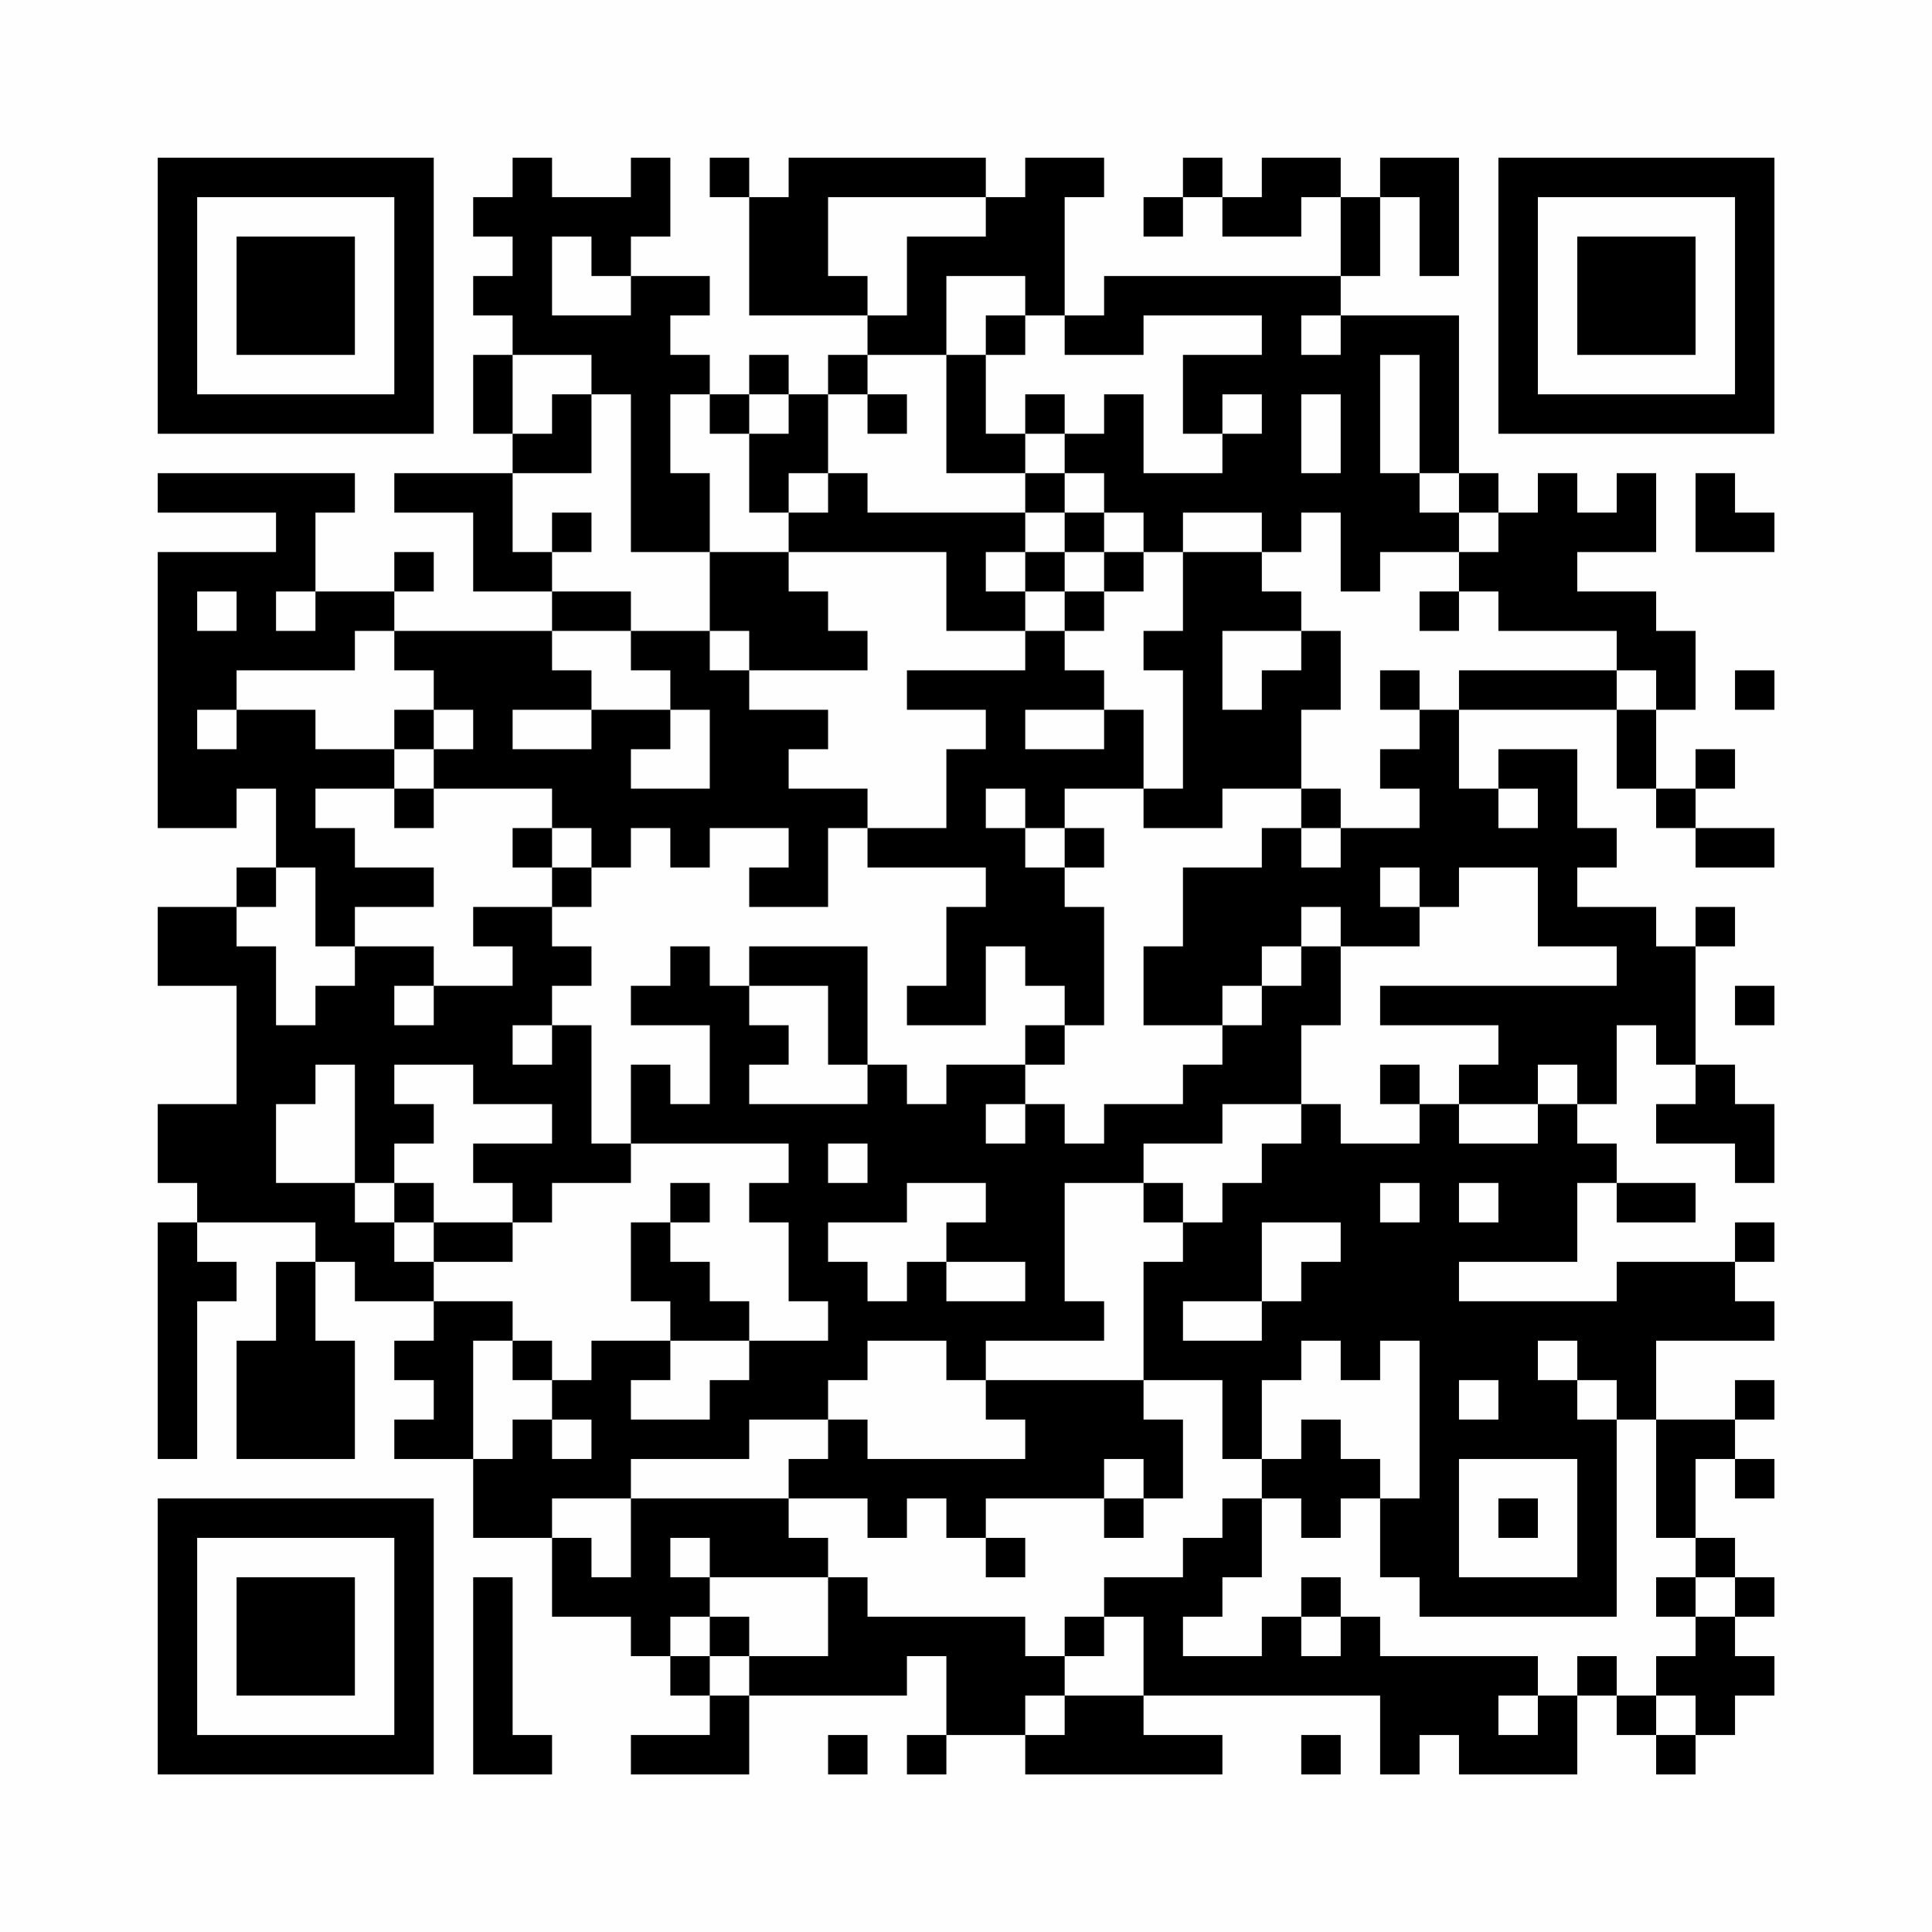 <?xml version="1.0" encoding="UTF-8"?>
<svg xmlns="http://www.w3.org/2000/svg" version="1.1" width="200" height="200" viewBox="0 0 200 200"><rect x="0" y="0" width="200" height="200" fill="#fefefe"/><g transform="scale(4.082)"><g transform="translate(4,4)"><path fill-rule="evenodd" d="M9 0L9 1L8 1L8 2L9 2L9 3L8 3L8 4L9 4L9 5L8 5L8 7L9 7L9 8L6 8L6 9L8 9L8 11L10 11L10 12L6 12L6 11L7 11L7 10L6 10L6 11L4 11L4 9L5 9L5 8L0 8L0 9L3 9L3 10L0 10L0 17L2 17L2 16L3 16L3 18L2 18L2 19L0 19L0 21L2 21L2 24L0 24L0 26L1 26L1 27L0 27L0 33L1 33L1 29L2 29L2 28L1 28L1 27L4 27L4 28L3 28L3 30L2 30L2 33L5 33L5 30L4 30L4 28L5 28L5 29L7 29L7 30L6 30L6 31L7 31L7 32L6 32L6 33L8 33L8 35L10 35L10 37L12 37L12 38L13 38L13 39L14 39L14 40L12 40L12 41L15 41L15 39L19 39L19 38L20 38L20 40L19 40L19 41L20 41L20 40L22 40L22 41L27 41L27 40L25 40L25 39L31 39L31 41L32 41L32 40L33 40L33 41L36 41L36 39L37 39L37 40L38 40L38 41L39 41L39 40L40 40L40 39L41 39L41 38L40 38L40 37L41 37L41 36L40 36L40 35L39 35L39 33L40 33L40 34L41 34L41 33L40 33L40 32L41 32L41 31L40 31L40 32L38 32L38 30L41 30L41 29L40 29L40 28L41 28L41 27L40 27L40 28L37 28L37 29L33 29L33 28L36 28L36 26L37 26L37 27L39 27L39 26L37 26L37 25L36 25L36 24L37 24L37 22L38 22L38 23L39 23L39 24L38 24L38 25L40 25L40 26L41 26L41 24L40 24L40 23L39 23L39 20L40 20L40 19L39 19L39 20L38 20L38 19L36 19L36 18L37 18L37 17L36 17L36 15L34 15L34 16L33 16L33 14L37 14L37 16L38 16L38 17L39 17L39 18L41 18L41 17L39 17L39 16L40 16L40 15L39 15L39 16L38 16L38 14L39 14L39 12L38 12L38 11L36 11L36 10L38 10L38 8L37 8L37 9L36 9L36 8L35 8L35 9L34 9L34 8L33 8L33 4L30 4L30 3L31 3L31 1L32 1L32 3L33 3L33 0L31 0L31 1L30 1L30 0L28 0L28 1L27 1L27 0L26 0L26 1L25 1L25 2L26 2L26 1L27 1L27 2L29 2L29 1L30 1L30 3L24 3L24 4L23 4L23 1L24 1L24 0L22 0L22 1L21 1L21 0L16 0L16 1L15 1L15 0L14 0L14 1L15 1L15 4L18 4L18 5L17 5L17 6L16 6L16 5L15 5L15 6L14 6L14 5L13 5L13 4L14 4L14 3L12 3L12 2L13 2L13 0L12 0L12 1L10 1L10 0ZM17 1L17 3L18 3L18 4L19 4L19 2L21 2L21 1ZM10 2L10 4L12 4L12 3L11 3L11 2ZM20 3L20 5L18 5L18 6L17 6L17 8L16 8L16 9L15 9L15 7L16 7L16 6L15 6L15 7L14 7L14 6L13 6L13 8L14 8L14 10L12 10L12 6L11 6L11 5L9 5L9 7L10 7L10 6L11 6L11 8L9 8L9 10L10 10L10 11L12 11L12 12L10 12L10 13L11 13L11 14L9 14L9 15L11 15L11 14L13 14L13 15L12 15L12 16L14 16L14 14L13 14L13 13L12 13L12 12L14 12L14 13L15 13L15 14L17 14L17 15L16 15L16 16L18 16L18 17L17 17L17 19L15 19L15 18L16 18L16 17L14 17L14 18L13 18L13 17L12 17L12 18L11 18L11 17L10 17L10 16L7 16L7 15L8 15L8 14L7 14L7 13L6 13L6 12L5 12L5 13L2 13L2 14L1 14L1 15L2 15L2 14L4 14L4 15L6 15L6 16L4 16L4 17L5 17L5 18L7 18L7 19L5 19L5 20L4 20L4 18L3 18L3 19L2 19L2 20L3 20L3 22L4 22L4 21L5 21L5 20L7 20L7 21L6 21L6 22L7 22L7 21L9 21L9 20L8 20L8 19L10 19L10 20L11 20L11 21L10 21L10 22L9 22L9 23L10 23L10 22L11 22L11 25L12 25L12 26L10 26L10 27L9 27L9 26L8 26L8 25L10 25L10 24L8 24L8 23L6 23L6 24L7 24L7 25L6 25L6 26L5 26L5 23L4 23L4 24L3 24L3 26L5 26L5 27L6 27L6 28L7 28L7 29L9 29L9 30L8 30L8 33L9 33L9 32L10 32L10 33L11 33L11 32L10 32L10 31L11 31L11 30L13 30L13 31L12 31L12 32L14 32L14 31L15 31L15 30L17 30L17 29L16 29L16 27L15 27L15 26L16 26L16 25L12 25L12 23L13 23L13 24L14 24L14 22L12 22L12 21L13 21L13 20L14 20L14 21L15 21L15 22L16 22L16 23L15 23L15 24L18 24L18 23L19 23L19 24L20 24L20 23L22 23L22 24L21 24L21 25L22 25L22 24L23 24L23 25L24 25L24 24L26 24L26 23L27 23L27 22L28 22L28 21L29 21L29 20L30 20L30 22L29 22L29 24L27 24L27 25L25 25L25 26L23 26L23 29L24 29L24 30L21 30L21 31L20 31L20 30L18 30L18 31L17 31L17 32L15 32L15 33L12 33L12 34L10 34L10 35L11 35L11 36L12 36L12 34L16 34L16 35L17 35L17 36L14 36L14 35L13 35L13 36L14 36L14 37L13 37L13 38L14 38L14 39L15 39L15 38L17 38L17 36L18 36L18 37L22 37L22 38L23 38L23 39L22 39L22 40L23 40L23 39L25 39L25 37L24 37L24 36L26 36L26 35L27 35L27 34L28 34L28 36L27 36L27 37L26 37L26 38L28 38L28 37L29 37L29 38L30 38L30 37L31 37L31 38L35 38L35 39L34 39L34 40L35 40L35 39L36 39L36 38L37 38L37 39L38 39L38 40L39 40L39 39L38 39L38 38L39 38L39 37L40 37L40 36L39 36L39 35L38 35L38 32L37 32L37 31L36 31L36 30L35 30L35 31L36 31L36 32L37 32L37 37L32 37L32 36L31 36L31 34L32 34L32 30L31 30L31 31L30 31L30 30L29 30L29 31L28 31L28 33L27 33L27 31L25 31L25 28L26 28L26 27L27 27L27 26L28 26L28 25L29 25L29 24L30 24L30 25L32 25L32 24L33 24L33 25L35 25L35 24L36 24L36 23L35 23L35 24L33 24L33 23L34 23L34 22L31 22L31 21L37 21L37 20L35 20L35 18L33 18L33 19L32 19L32 18L31 18L31 19L32 19L32 20L30 20L30 19L29 19L29 20L28 20L28 21L27 21L27 22L25 22L25 20L26 20L26 18L28 18L28 17L29 17L29 18L30 18L30 17L32 17L32 16L31 16L31 15L32 15L32 14L33 14L33 13L37 13L37 14L38 14L38 13L37 13L37 12L34 12L34 11L33 11L33 10L34 10L34 9L33 9L33 8L32 8L32 5L31 5L31 8L32 8L32 9L33 9L33 10L31 10L31 11L30 11L30 9L29 9L29 10L28 10L28 9L26 9L26 10L25 10L25 9L24 9L24 8L23 8L23 7L24 7L24 6L25 6L25 8L27 8L27 7L28 7L28 6L27 6L27 7L26 7L26 5L28 5L28 4L25 4L25 5L23 5L23 4L22 4L22 3ZM21 4L21 5L20 5L20 8L22 8L22 9L18 9L18 8L17 8L17 9L16 9L16 10L14 10L14 12L15 12L15 13L18 13L18 12L17 12L17 11L16 11L16 10L20 10L20 12L22 12L22 13L19 13L19 14L21 14L21 15L20 15L20 17L18 17L18 18L21 18L21 19L20 19L20 21L19 21L19 22L21 22L21 20L22 20L22 21L23 21L23 22L22 22L22 23L23 23L23 22L24 22L24 19L23 19L23 18L24 18L24 17L23 17L23 16L25 16L25 17L27 17L27 16L29 16L29 17L30 17L30 16L29 16L29 14L30 14L30 12L29 12L29 11L28 11L28 10L26 10L26 12L25 12L25 13L26 13L26 16L25 16L25 14L24 14L24 13L23 13L23 12L24 12L24 11L25 11L25 10L24 10L24 9L23 9L23 8L22 8L22 7L23 7L23 6L22 6L22 7L21 7L21 5L22 5L22 4ZM29 4L29 5L30 5L30 4ZM18 6L18 7L19 7L19 6ZM29 6L29 8L30 8L30 6ZM39 8L39 10L41 10L41 9L40 9L40 8ZM10 9L10 10L11 10L11 9ZM22 9L22 10L21 10L21 11L22 11L22 12L23 12L23 11L24 11L24 10L23 10L23 9ZM22 10L22 11L23 11L23 10ZM1 11L1 12L2 12L2 11ZM3 11L3 12L4 12L4 11ZM32 11L32 12L33 12L33 11ZM27 12L27 14L28 14L28 13L29 13L29 12ZM31 13L31 14L32 14L32 13ZM40 13L40 14L41 14L41 13ZM6 14L6 15L7 15L7 14ZM22 14L22 15L24 15L24 14ZM6 16L6 17L7 17L7 16ZM21 16L21 17L22 17L22 18L23 18L23 17L22 17L22 16ZM34 16L34 17L35 17L35 16ZM9 17L9 18L10 18L10 19L11 19L11 18L10 18L10 17ZM15 20L15 21L17 21L17 23L18 23L18 20ZM40 21L40 22L41 22L41 21ZM31 23L31 24L32 24L32 23ZM17 25L17 26L18 26L18 25ZM6 26L6 27L7 27L7 28L9 28L9 27L7 27L7 26ZM13 26L13 27L12 27L12 29L13 29L13 30L15 30L15 29L14 29L14 28L13 28L13 27L14 27L14 26ZM19 26L19 27L17 27L17 28L18 28L18 29L19 29L19 28L20 28L20 29L22 29L22 28L20 28L20 27L21 27L21 26ZM25 26L25 27L26 27L26 26ZM31 26L31 27L32 27L32 26ZM33 26L33 27L34 27L34 26ZM28 27L28 29L26 29L26 30L28 30L28 29L29 29L29 28L30 28L30 27ZM9 30L9 31L10 31L10 30ZM21 31L21 32L22 32L22 33L18 33L18 32L17 32L17 33L16 33L16 34L18 34L18 35L19 35L19 34L20 34L20 35L21 35L21 36L22 36L22 35L21 35L21 34L24 34L24 35L25 35L25 34L26 34L26 32L25 32L25 31ZM33 31L33 32L34 32L34 31ZM29 32L29 33L28 33L28 34L29 34L29 35L30 35L30 34L31 34L31 33L30 33L30 32ZM24 33L24 34L25 34L25 33ZM33 33L33 36L36 36L36 33ZM34 34L34 35L35 35L35 34ZM8 36L8 41L10 41L10 40L9 40L9 36ZM29 36L29 37L30 37L30 36ZM38 36L38 37L39 37L39 36ZM14 37L14 38L15 38L15 37ZM23 37L23 38L24 38L24 37ZM17 40L17 41L18 41L18 40ZM29 40L29 41L30 41L30 40ZM0 0L0 7L7 7L7 0ZM1 1L1 6L6 6L6 1ZM2 2L2 5L5 5L5 2ZM34 0L34 7L41 7L41 0ZM35 1L35 6L40 6L40 1ZM36 2L36 5L39 5L39 2ZM0 34L0 41L7 41L7 34ZM1 35L1 40L6 40L6 35ZM2 36L2 39L5 39L5 36Z" fill="#000000"/></g></g></svg>
